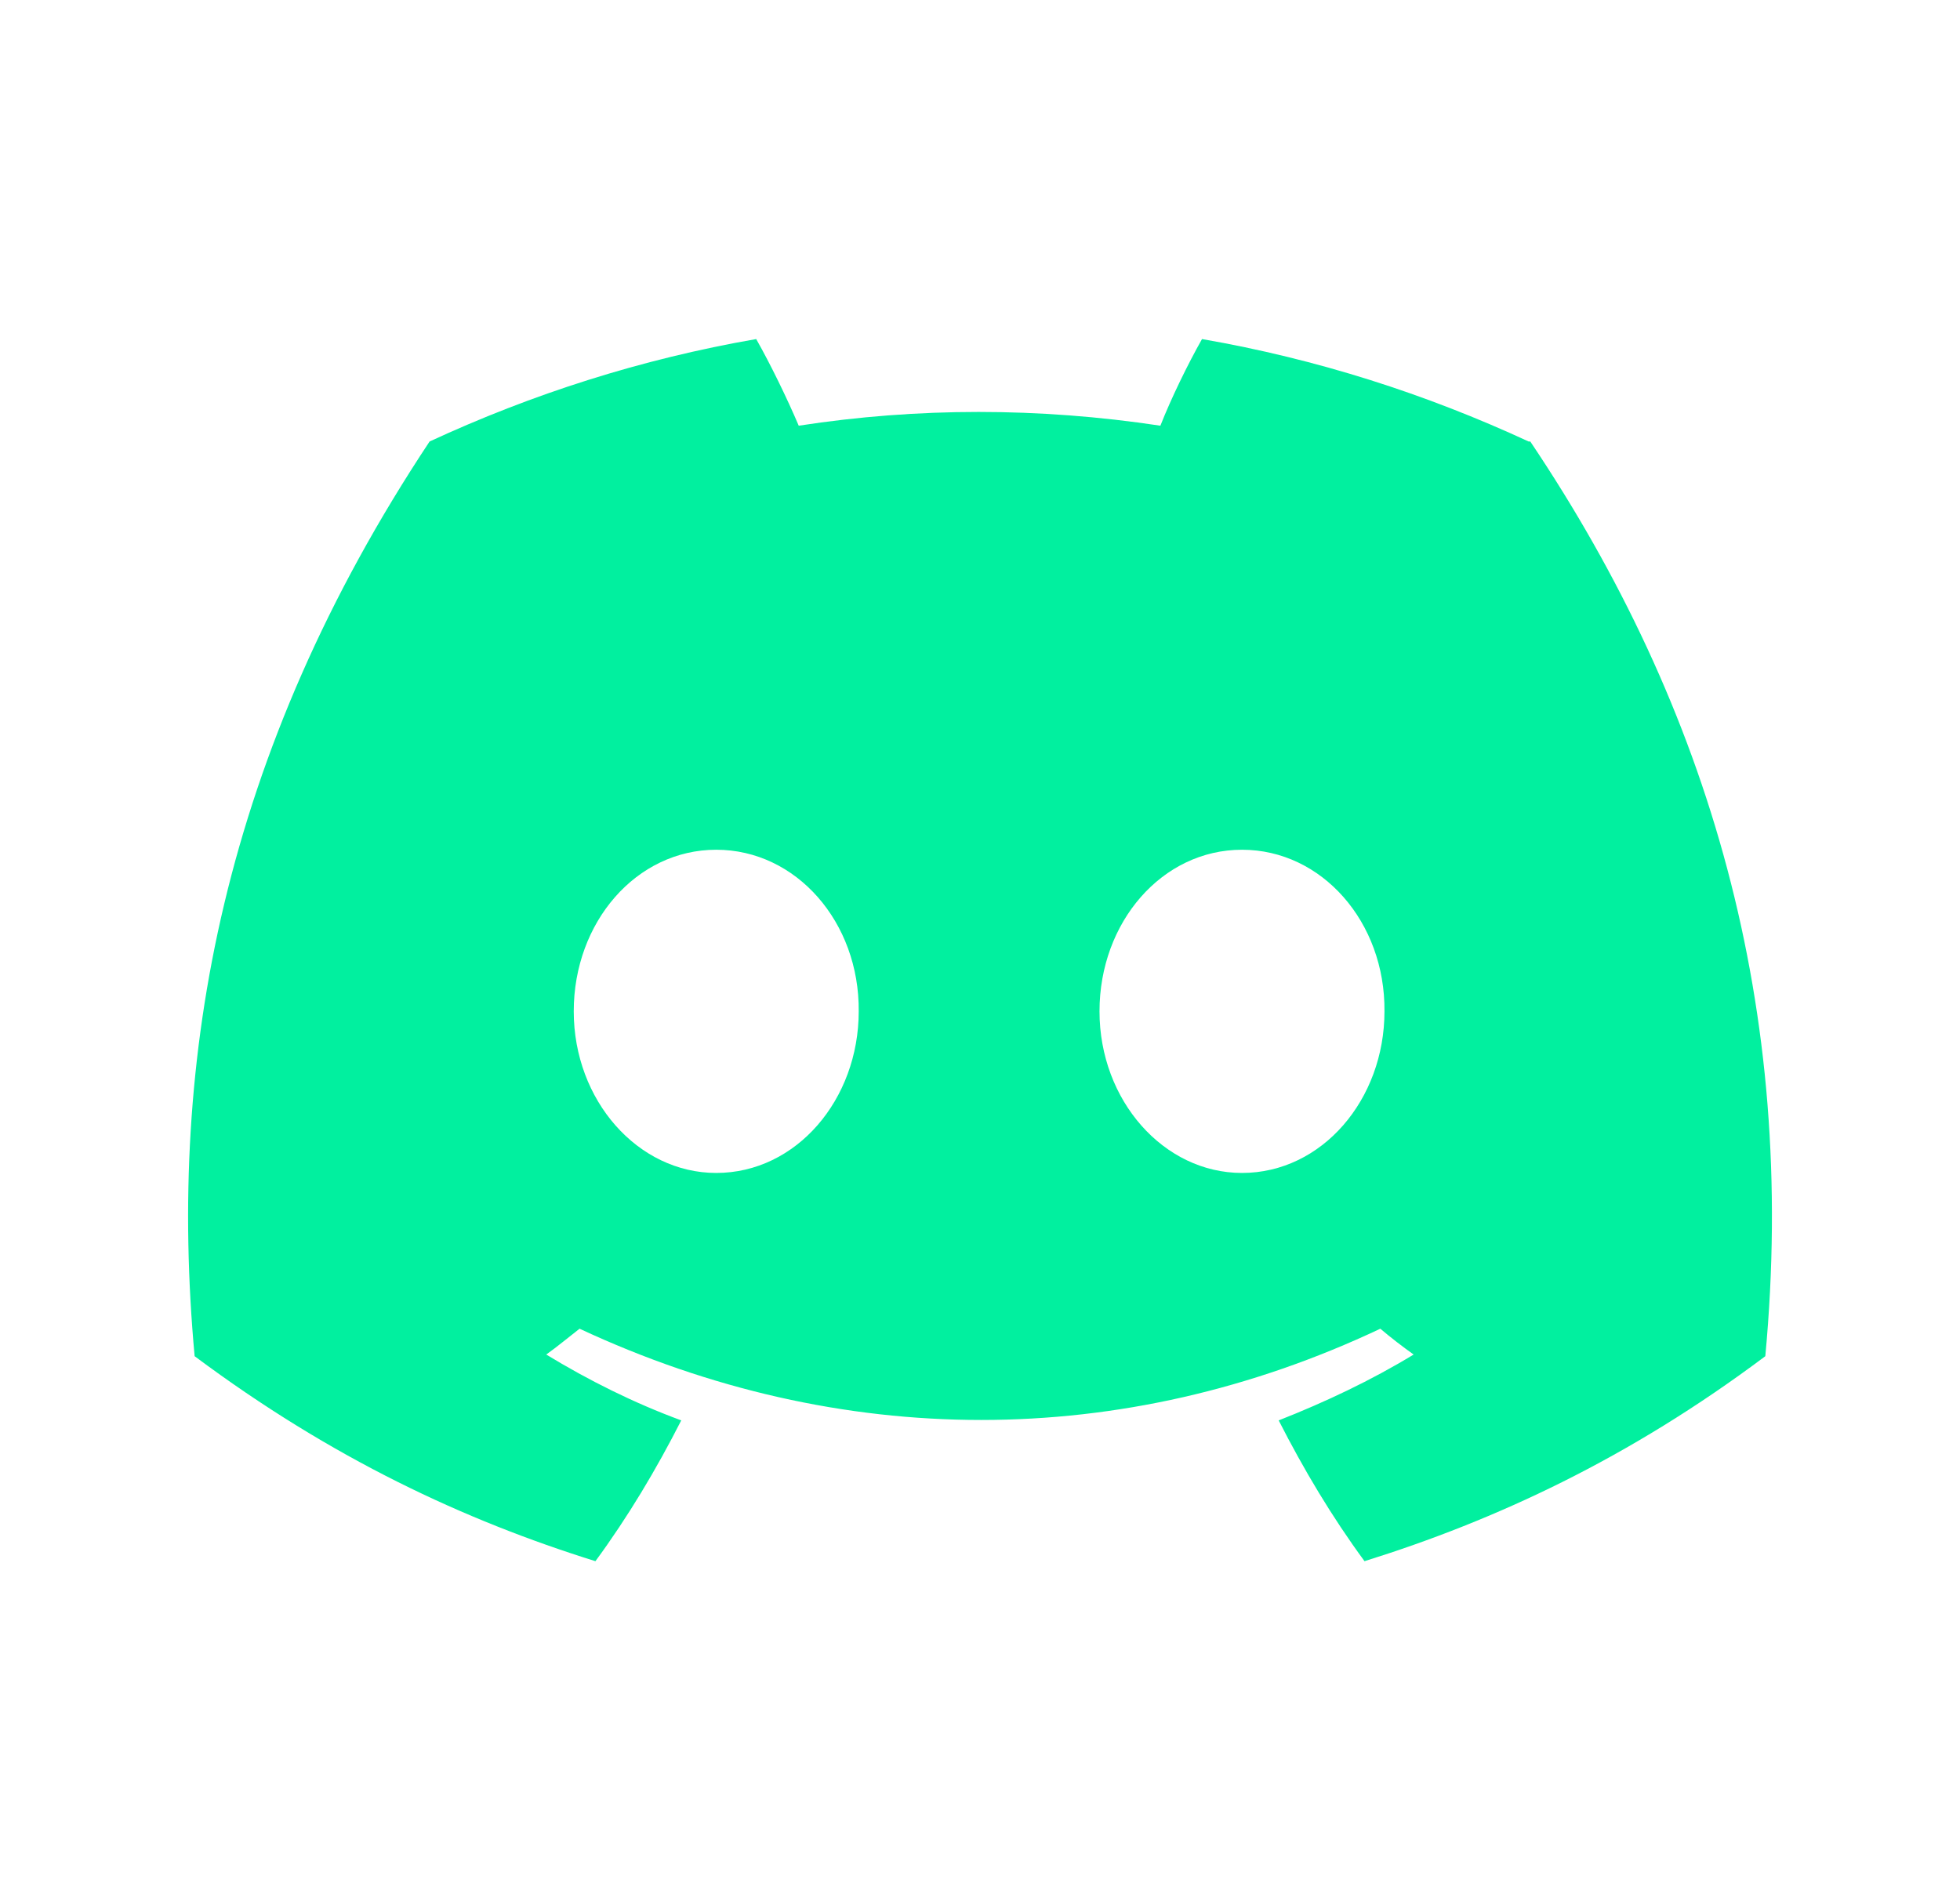 <svg width="33" height="32" viewBox="0 0 33 32" fill="none" xmlns="http://www.w3.org/2000/svg">
<g id="icon-brand">
<path id="Union" d="M25.737 7.435C24.012 6.636 22.174 6.046 20.238 5.71C20 6.131 19.719 6.706 19.537 7.169C17.488 6.86 15.454 6.86 13.448 7.169C13.251 6.706 12.971 6.131 12.732 5.71C10.796 6.046 8.958 6.636 7.233 7.435C3.754 12.682 2.814 17.803 3.277 22.839C5.591 24.565 7.822 25.603 10.025 26.291C10.572 25.547 11.049 24.747 11.47 23.92C10.67 23.625 9.912 23.246 9.197 22.811C9.393 22.671 9.576 22.517 9.758 22.376C14.149 24.425 18.905 24.425 23.24 22.376C23.423 22.531 23.605 22.671 23.801 22.811C23.086 23.246 22.314 23.611 21.529 23.92C21.95 24.747 22.427 25.547 22.974 26.291C25.176 25.603 27.421 24.565 29.722 22.839C30.269 16.989 28.782 11.925 25.765 7.435H25.737ZM12.059 19.753C10.74 19.753 9.66 18.532 9.66 17.031C9.66 15.53 10.712 14.31 12.059 14.31C13.406 14.31 14.472 15.53 14.458 17.031C14.458 18.518 13.406 19.753 12.059 19.753ZM20.911 19.753C19.593 19.753 18.512 18.532 18.512 17.031C18.512 15.53 19.565 14.31 20.911 14.31C22.258 14.31 23.324 15.53 23.31 17.031C23.31 18.518 22.258 19.753 20.911 19.753Z" fill="#01F09F"/>
</g>
</svg>
